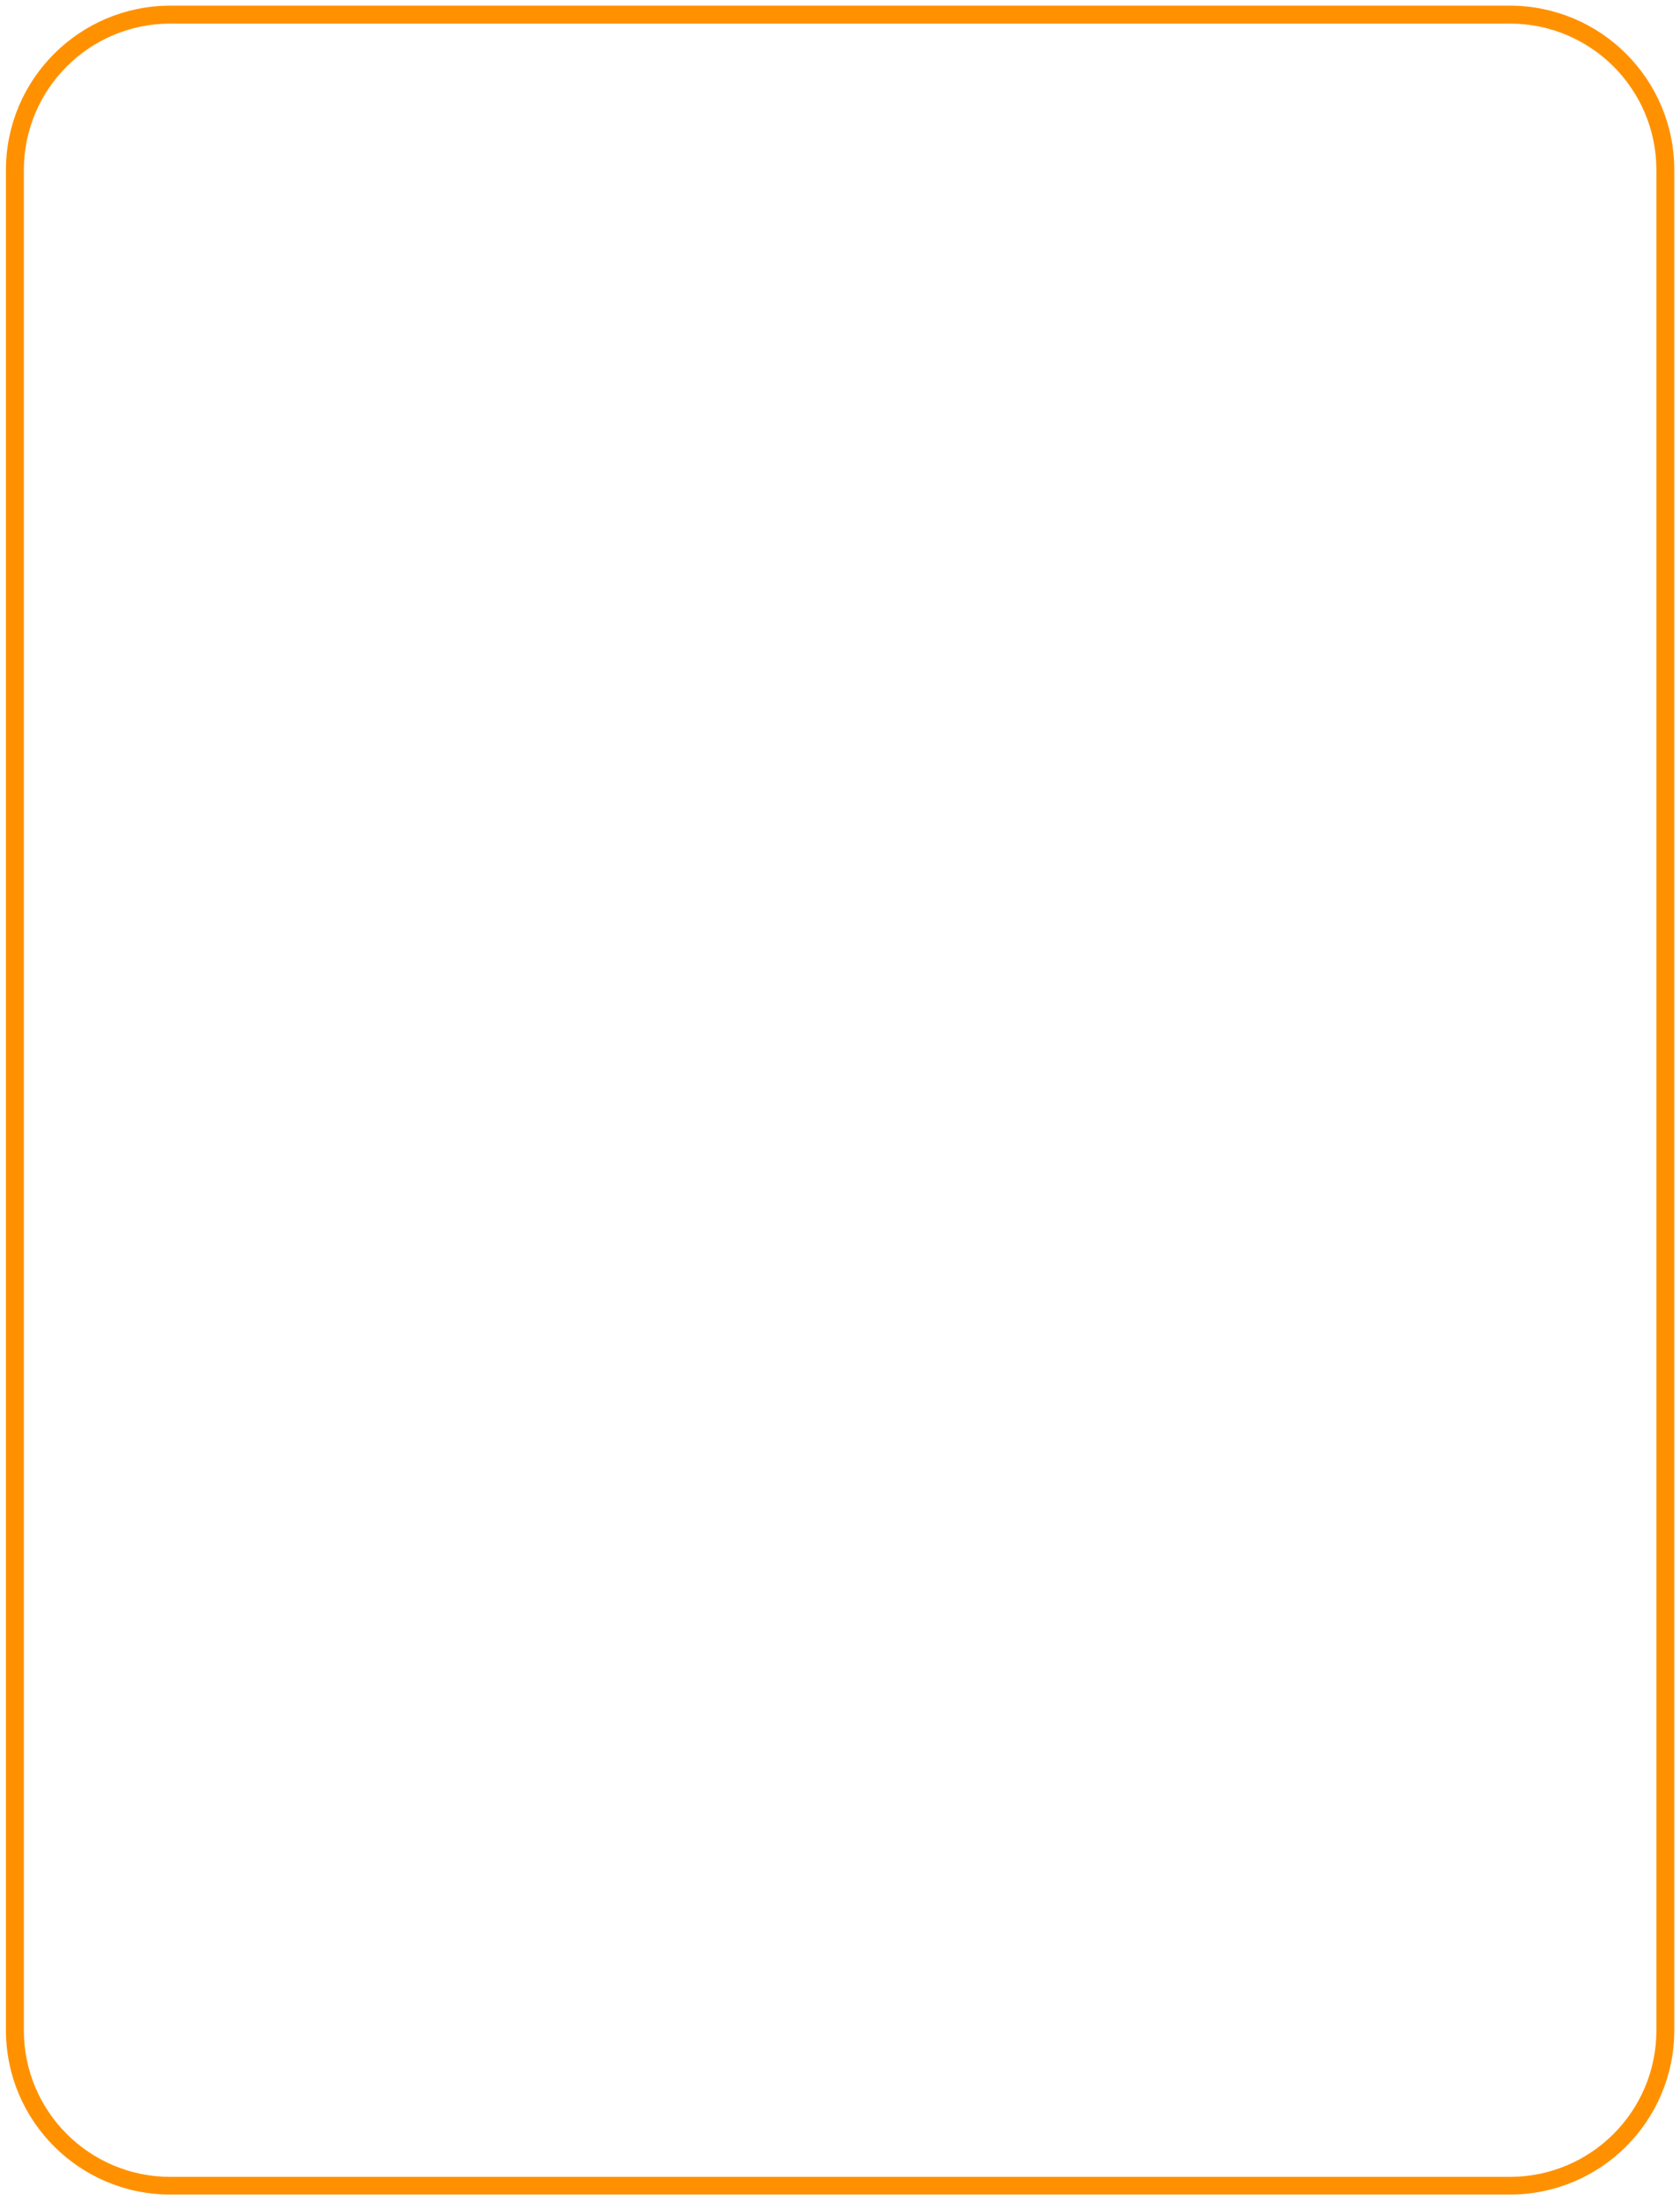 <?xml version="1.0" encoding="UTF-8"?>
<svg id="Layer_1" data-name="Layer 1" xmlns="http://www.w3.org/2000/svg" viewBox="0 0 444.88 582.81">
  <defs>
    <style>
      .cls-1 {
        fill: #ff9100;
        stroke: #ff9100;
      }
    </style>
  </defs>
  <path class="cls-1" d="M399.91,580.59H45.04c-23.71-.04-42.93-19.25-42.97-42.97V44.97C2.11,21.25,21.33,2.04,45.04,2h354.87c23.71.04,42.93,19.25,42.96,42.97v492.71c-.06,23.7-19.27,42.88-42.97,42.91h.01ZM45.04,5.75c-21.65.03-39.19,17.57-39.22,39.22v492.71c.03,21.65,17.57,39.19,39.22,39.22h354.87c21.65-.03,39.19-17.57,39.22-39.22V44.97c-.03-21.65-17.57-39.19-39.22-39.22H45.04Z"/>
</svg>